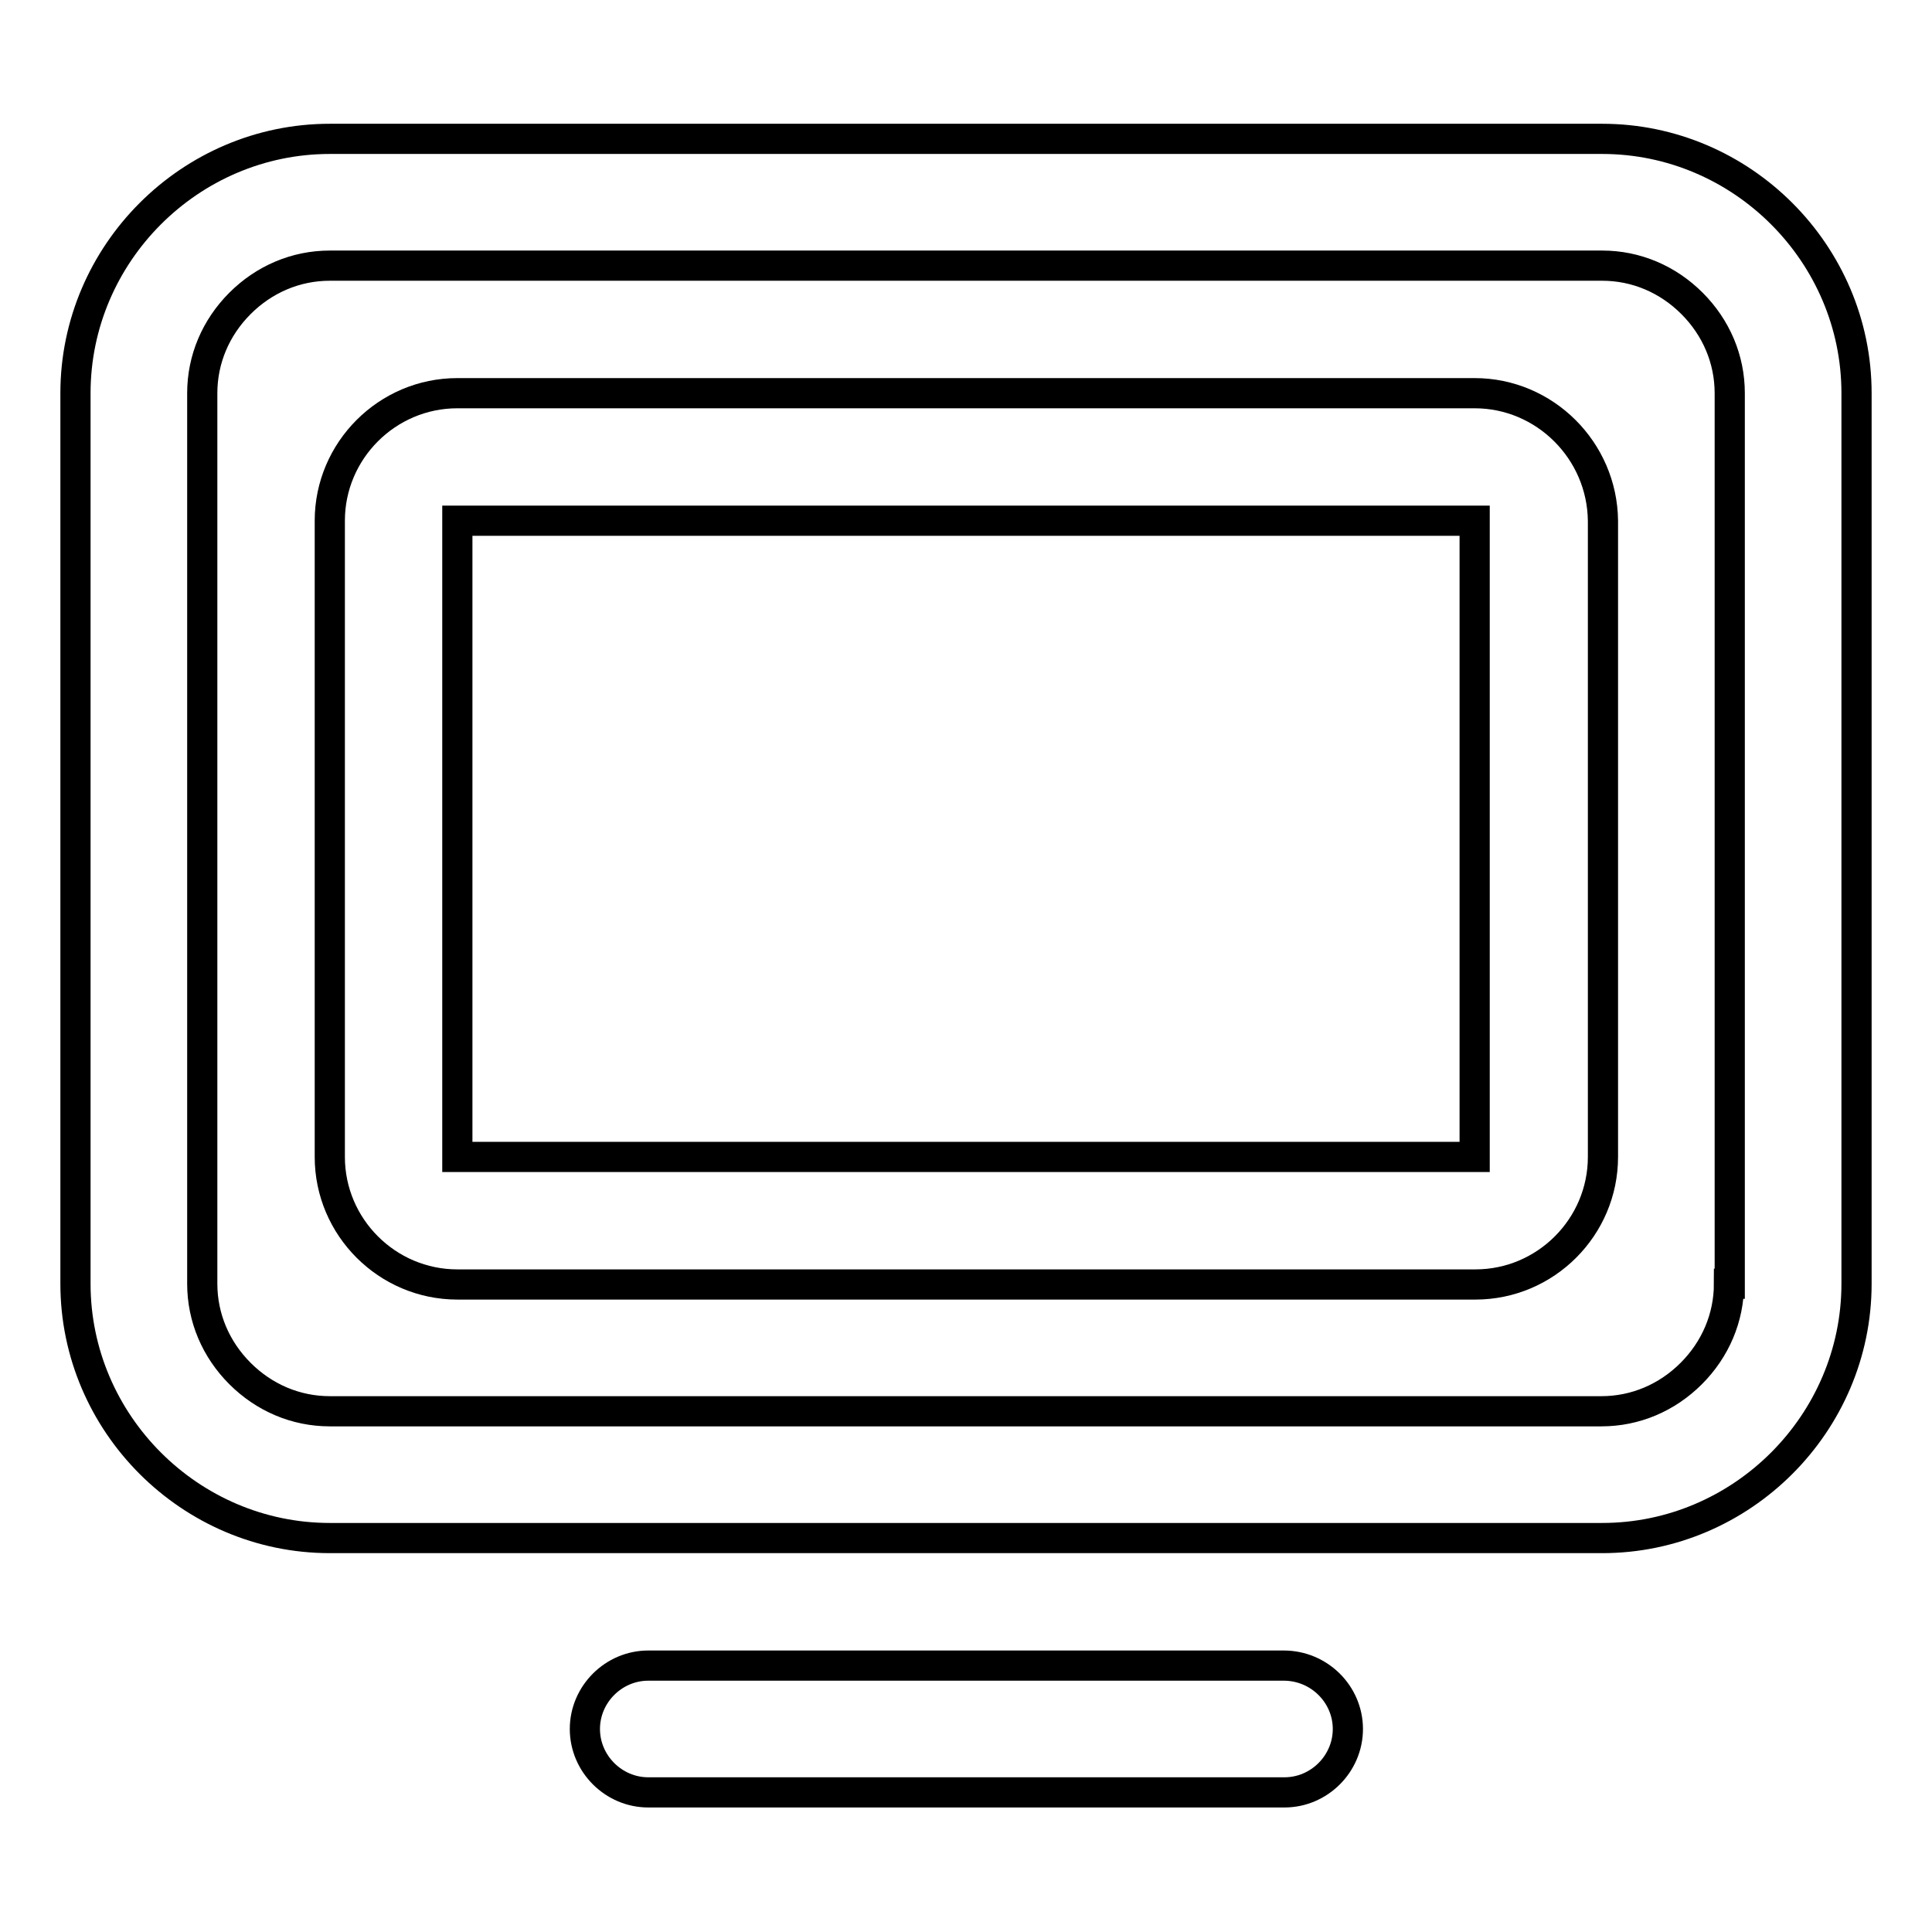 <?xml version="1.0" encoding="utf-8"?>
<!-- Svg Vector Icons : http://www.onlinewebfonts.com/icon -->
<!DOCTYPE svg PUBLIC "-//W3C//DTD SVG 1.1//EN" "http://www.w3.org/Graphics/SVG/1.1/DTD/svg11.dtd">
<svg version="1.1" xmlns="http://www.w3.org/2000/svg" xmlns:xlink="http://www.w3.org/1999/xlink" x="0px" y="0px" viewBox="0 0 256 256" enable-background="new 0 0 256 256" xml:space="preserve">
<g> <path stroke-width="4" fill-opacity="0" stroke="#000000"  d="M212.3,18.4H43.7C25.2,18.4,10,33.6,10,52.1v118c0,18.5,15.2,33.7,33.7,33.7h168.6 c18.5,0,33.7-15.2,33.7-33.7v-118C246,33.6,230.8,18.4,212.3,18.4z M229.1,170.1c0,4.5-1.8,8.7-5,11.9c-3.2,3.2-7.4,5-11.9,5H43.7 c-4.5,0-8.7-1.8-11.9-5c-3.2-3.2-5-7.4-5-11.9v-118c0-4.5,1.8-8.7,5-11.9c3.2-3.2,7.4-5,11.9-5h168.6c4.5,0,8.7,1.8,11.9,5 c3.2,3.2,5,7.4,5,11.9V170.1z"/> <path stroke-width="4" fill-opacity="0" stroke="#000000"  d="M195.4,52.1H60.6c-9.3,0-16.9,7.6-16.9,16.9v84.3c0,9.3,7.6,16.9,16.9,16.9h134.9c9.3,0,16.9-7.6,16.9-16.9 V69C212.3,59.7,204.7,52.1,195.4,52.1z M195.4,153.3l-134.8,0l0,0V69l0,0h134.8l0,0V153.3z M170.1,220.7H85.9 c-4.6,0-8.4,3.8-8.4,8.4c0,4.6,3.8,8.4,8.4,8.4h84.3c4.6,0,8.4-3.8,8.4-8.4C178.6,224.5,174.8,220.7,170.1,220.7z"/></g>
</svg>